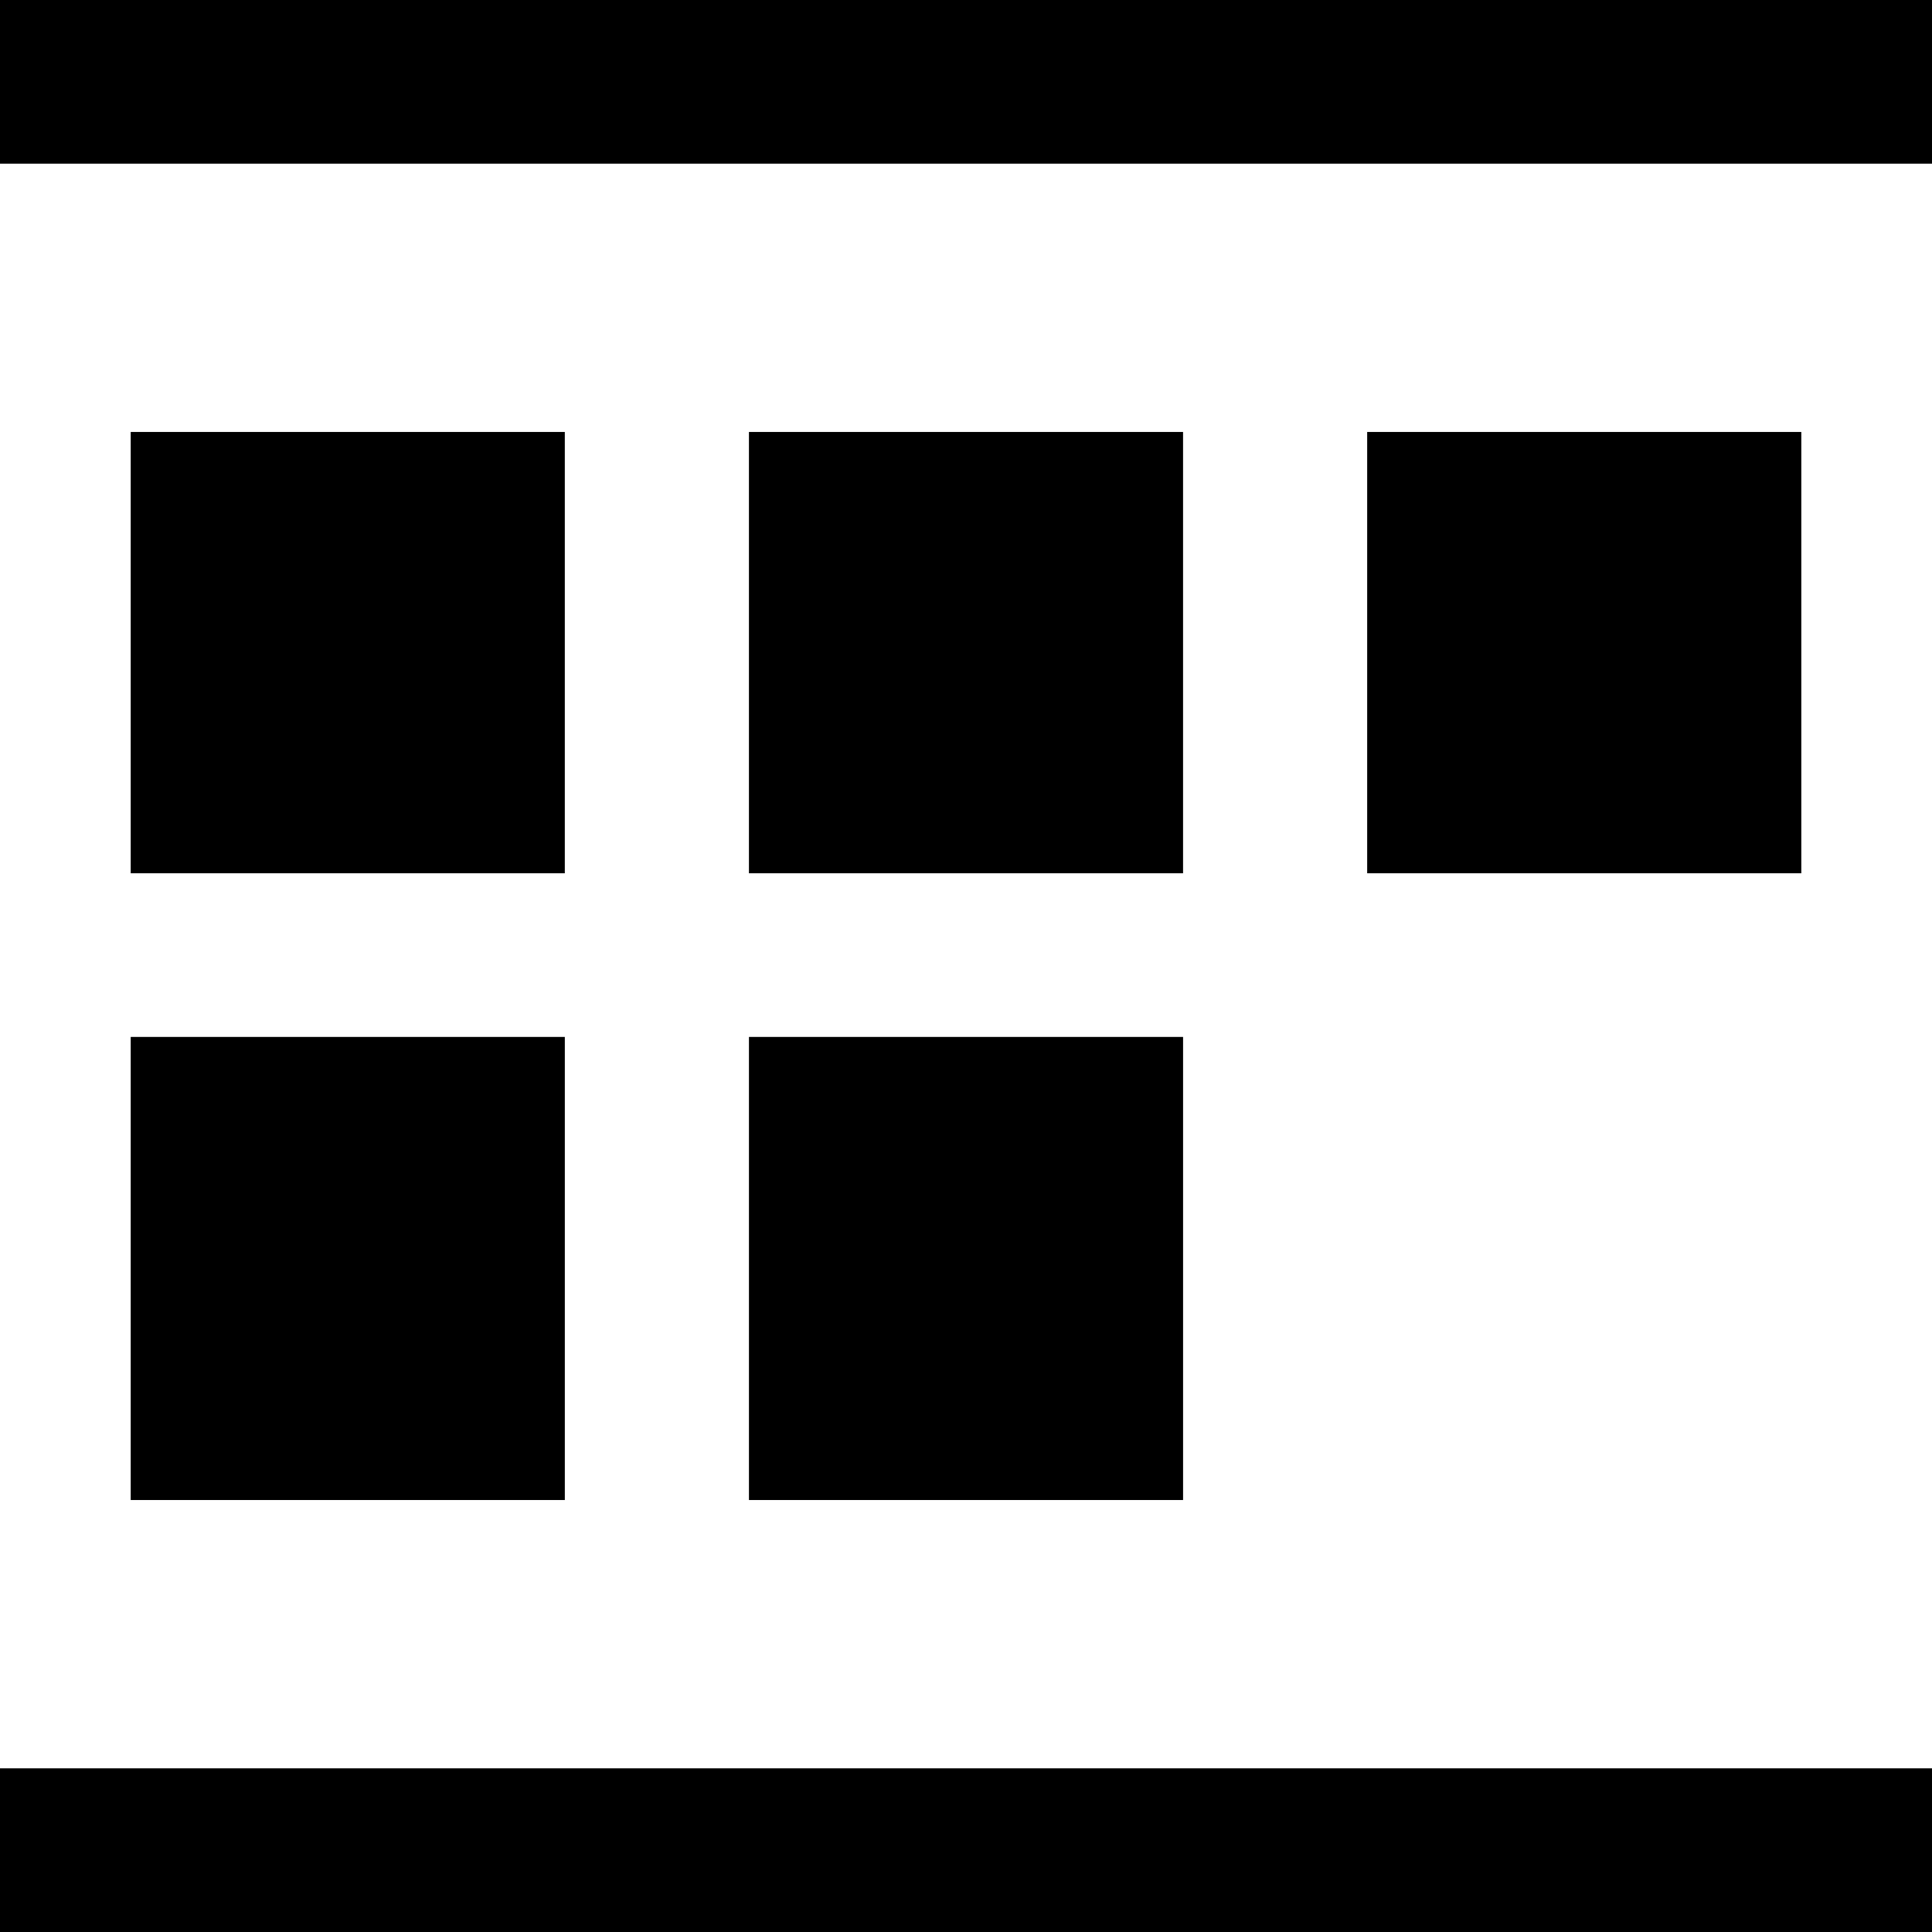 <svg xmlns="http://www.w3.org/2000/svg" width="500" height="500" viewBox="0 0 132.292 132.292">
  <path d="M0 0v11.207h132.292V0H0zm8.95 29.578v30.218h29.725V29.578H8.95zm42.333 0v30.218h29.726V29.578H51.283zm42.333 0v30.218h29.727V29.578H93.616zM8.95 71.003v31.71h29.726v-31.71H8.95zm42.334 0v31.71H81.01v-31.71H51.283zM0 121.085v11.207h132.292v-11.207H0z"/>
</svg>
